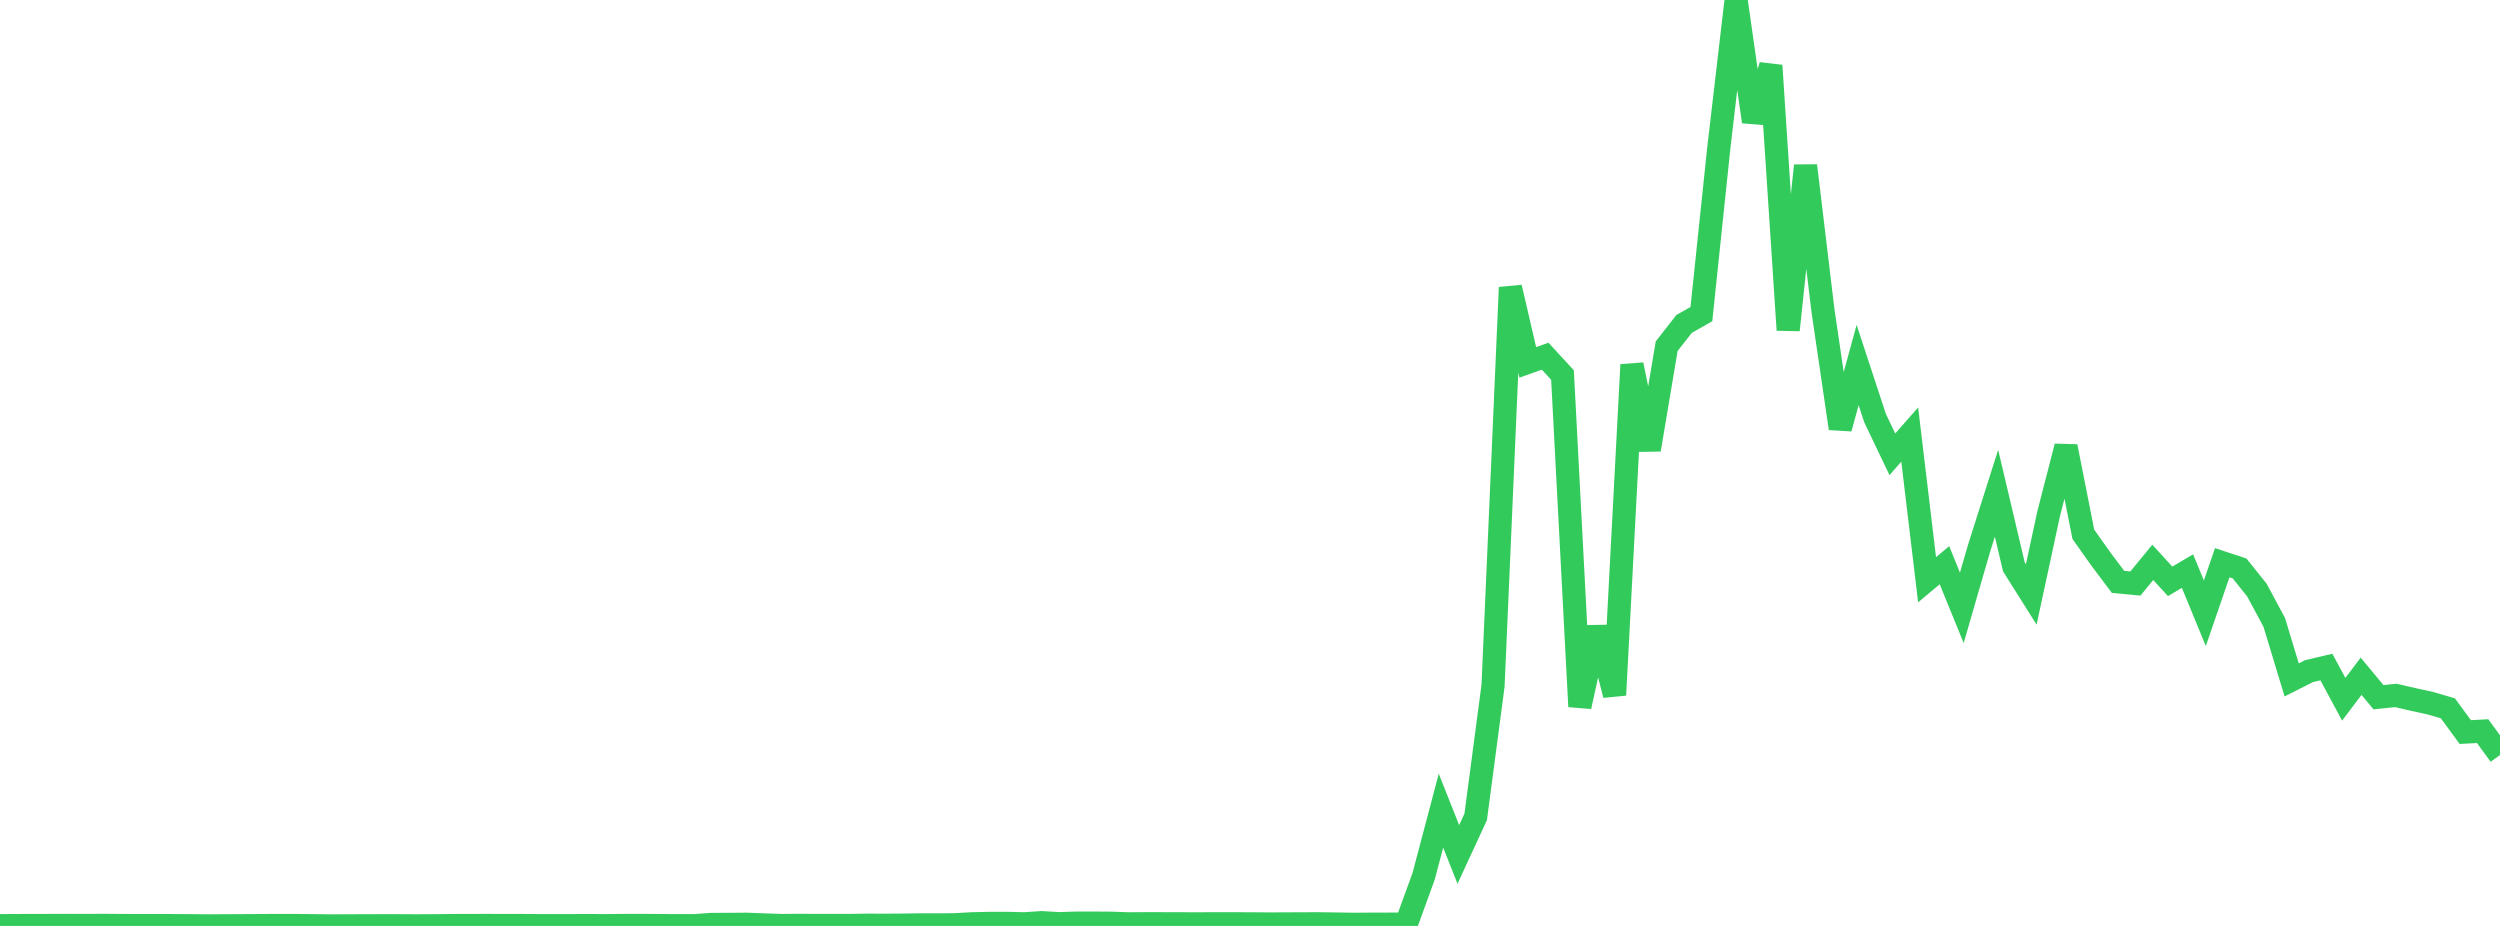 <?xml version="1.0" standalone="no"?>
<!DOCTYPE svg PUBLIC "-//W3C//DTD SVG 1.1//EN" "http://www.w3.org/Graphics/SVG/1.1/DTD/svg11.dtd">

<svg width="135" height="50" viewBox="0 0 135 50" preserveAspectRatio="none" 
  xmlns="http://www.w3.org/2000/svg"
  xmlns:xlink="http://www.w3.org/1999/xlink">


<polyline points="0.0, 49.985 0.938, 49.98 1.875, 49.977 2.812, 49.975 3.75, 49.972 4.688, 49.975 5.625, 49.97 6.562, 49.978 7.5, 49.981 8.438, 49.98 9.375, 49.983 10.312, 49.988 11.25, 49.998 12.188, 49.992 13.125, 49.987 14.062, 49.981 15.0, 49.976 15.938, 49.977 16.875, 49.986 17.812, 50.0 18.75, 49.994 19.688, 49.993 20.625, 49.989 21.562, 49.99 22.5, 49.995 23.438, 49.99 24.375, 49.98 25.312, 49.977 26.25, 49.975 27.188, 49.977 28.125, 49.978 29.062, 49.983 30.0, 49.985 30.938, 49.983 31.875, 49.982 32.812, 49.984 33.75, 49.975 34.688, 49.973 35.625, 49.981 36.562, 49.985 37.5, 49.985 38.438, 49.919 39.375, 49.917 40.312, 49.91 41.25, 49.944 42.188, 49.977 43.125, 49.97 44.062, 49.974 45.0, 49.975 45.938, 49.974 46.875, 49.96 47.812, 49.963 48.75, 49.957 49.688, 49.943 50.625, 49.943 51.562, 49.937 52.5, 49.883 53.438, 49.864 54.375, 49.862 55.312, 49.885 56.25, 49.823 57.188, 49.878 58.125, 49.848 59.062, 49.847 60.0, 49.854 60.938, 49.886 61.875, 49.881 62.812, 49.882 63.75, 49.885 64.688, 49.887 65.625, 49.884 66.562, 49.885 67.5, 49.886 68.438, 49.894 69.375, 49.892 70.312, 49.886 71.25, 49.885 72.188, 49.898 73.125, 49.912 74.062, 49.906 75.0, 49.904 75.938, 49.898 76.875, 47.322 77.812, 43.776 78.75, 46.139 79.688, 44.11 80.625, 37.022 81.562, 15.521 82.5, 19.569 83.438, 19.234 84.375, 20.252 85.312, 38.154 86.25, 33.889 87.188, 37.531 88.125, 19.694 89.062, 24.28 90.0, 18.696 90.938, 17.494 91.875, 16.962 92.812, 8.021 93.75, 0.0 94.688, 6.572 95.625, 3.54 96.562, 17.821 97.5, 8.945 98.438, 16.754 99.375, 23.134 100.312, 19.712 101.25, 22.569 102.188, 24.532 103.125, 23.465 104.062, 31.306 105.0, 30.521 105.938, 32.823 106.875, 29.588 107.812, 26.635 108.75, 30.612 109.688, 32.101 110.625, 27.752 111.562, 24.11 112.5, 28.852 113.438, 30.176 114.375, 31.421 115.312, 31.509 116.25, 30.368 117.188, 31.393 118.125, 30.838 119.062, 33.117 120.0, 30.386 120.938, 30.696 121.875, 31.867 122.812, 33.616 123.75, 36.714 124.688, 36.241 125.625, 36.021 126.562, 37.759 127.5, 36.518 128.438, 37.649 129.375, 37.554 130.312, 37.77 131.25, 37.976 132.188, 38.251 133.125, 39.532 134.062, 39.481 135.0, 40.768" fill="none" stroke="#32ca5b" stroke-width="1.25"/>

</svg>